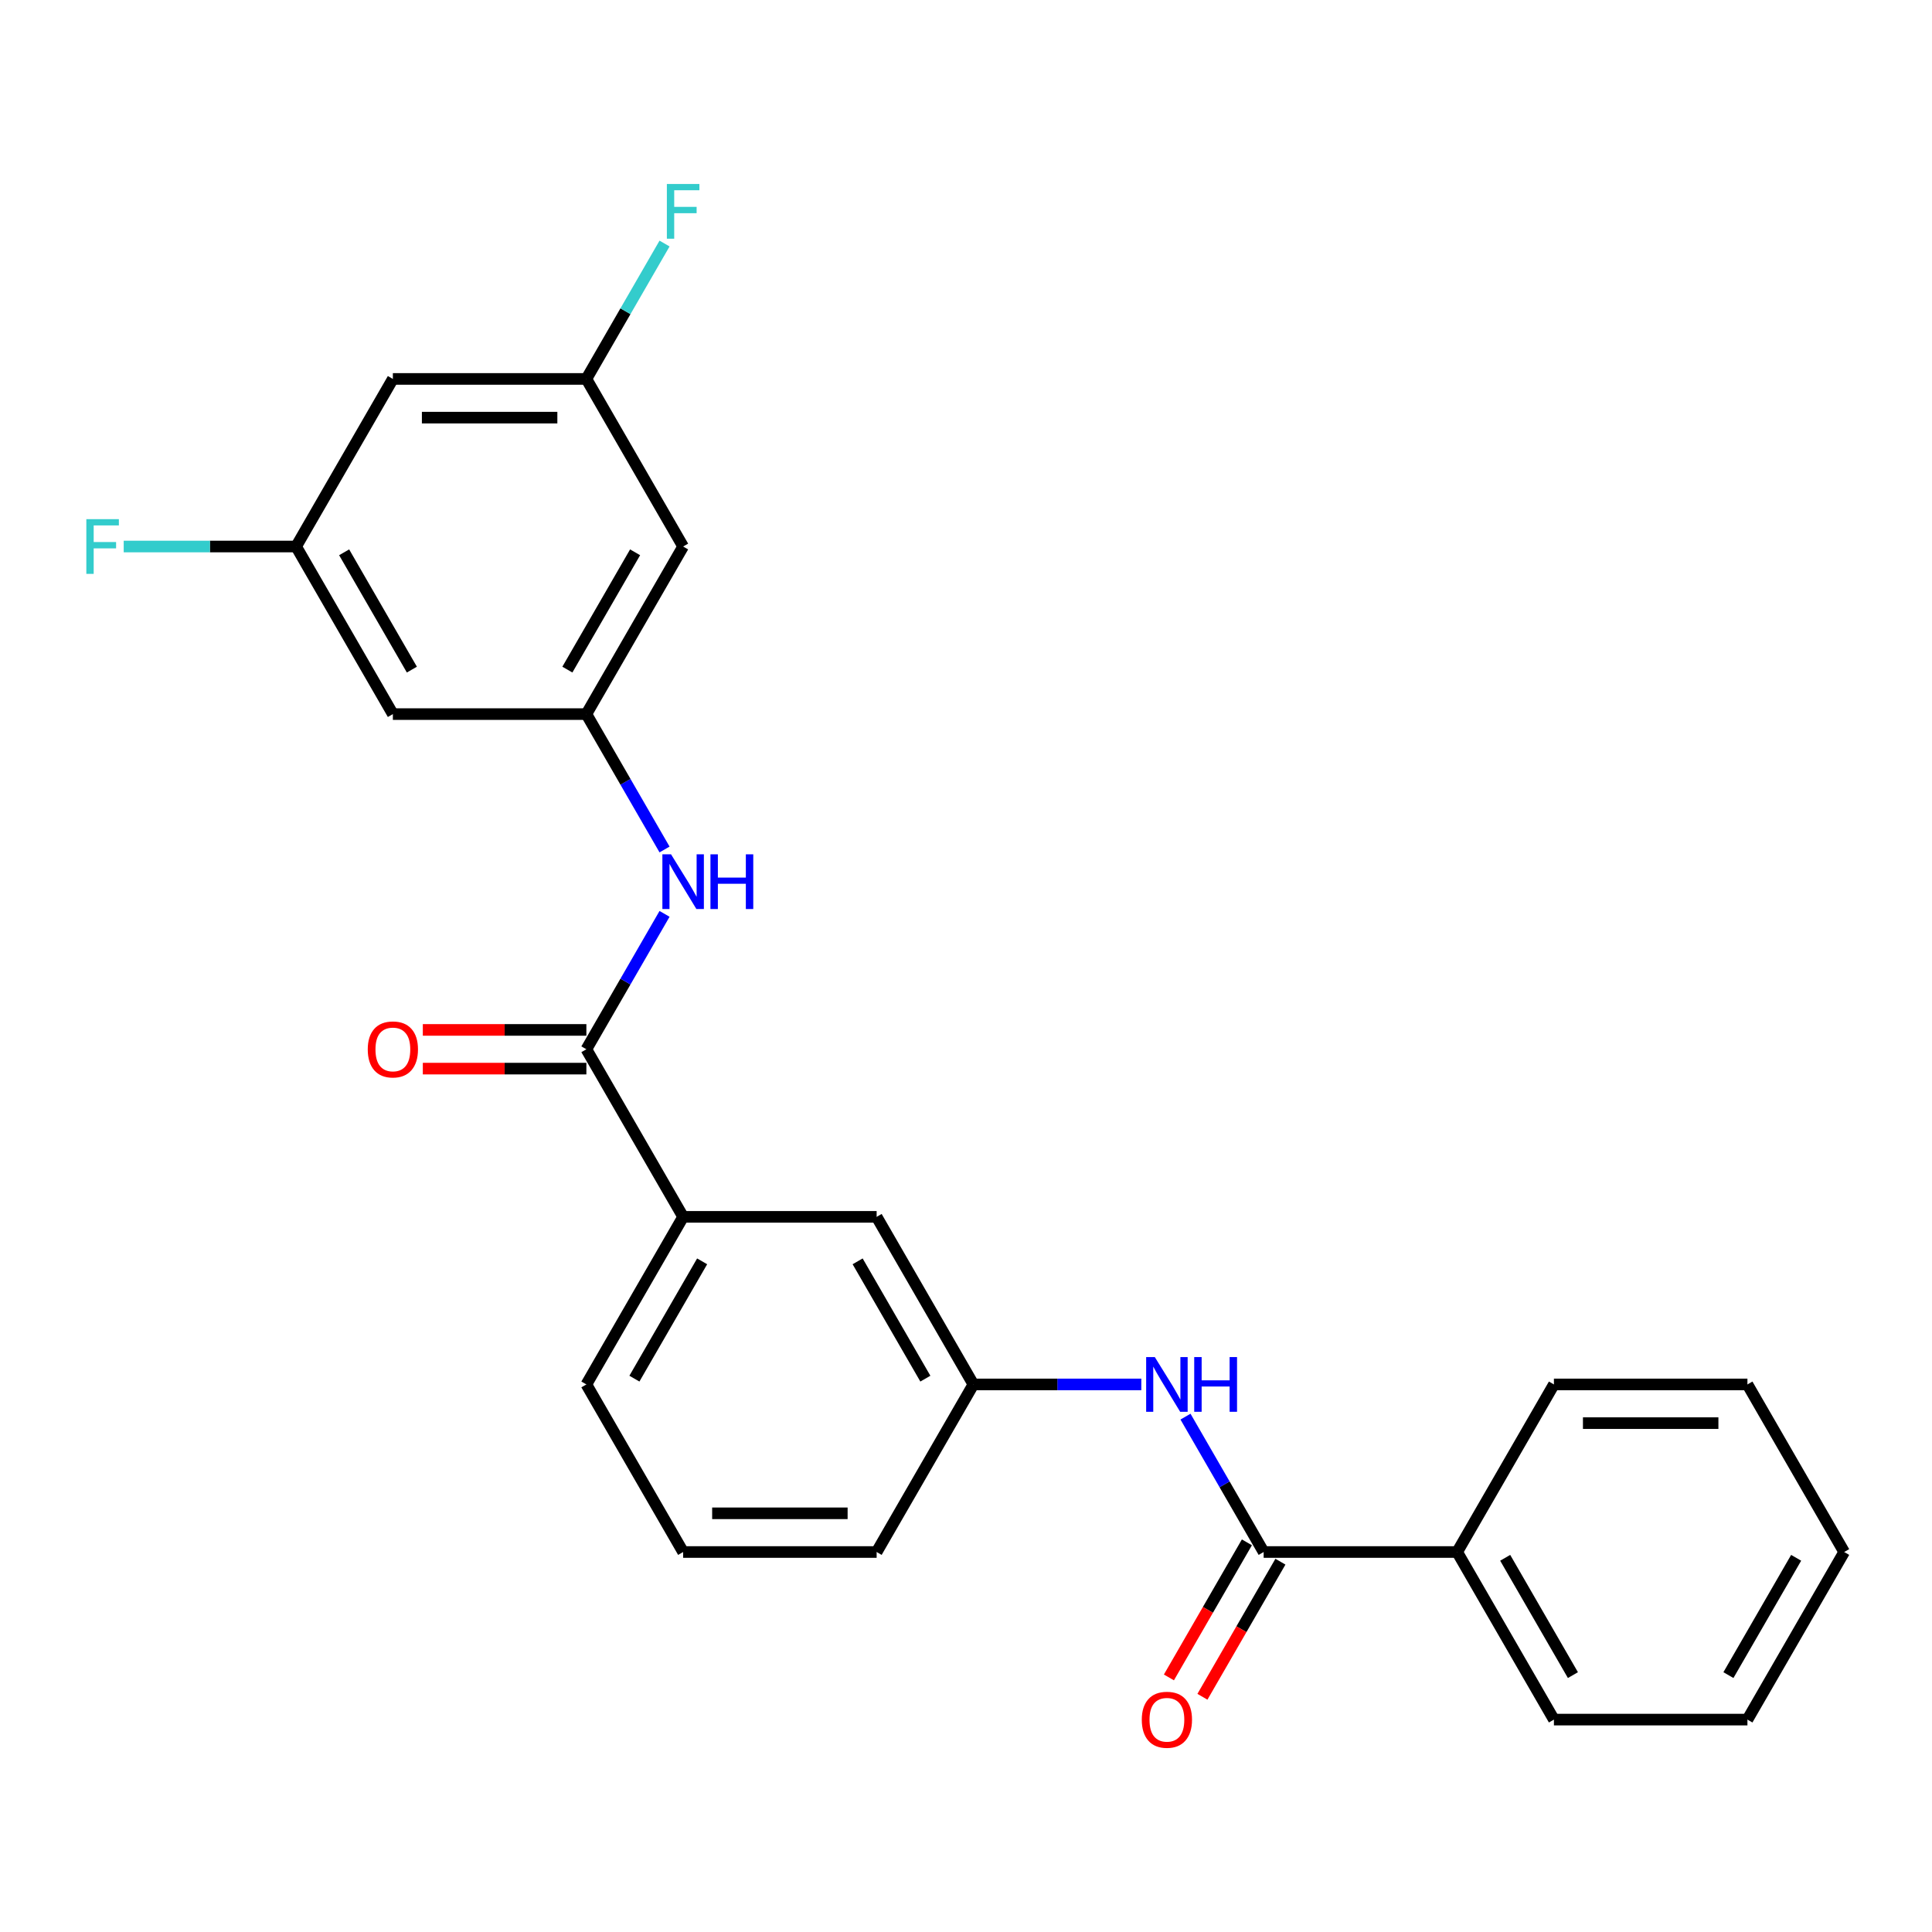 <?xml version='1.0' encoding='iso-8859-1'?>
<svg version='1.1' baseProfile='full'
              xmlns='http://www.w3.org/2000/svg'
                      xmlns:rdkit='http://www.rdkit.org/xml'
                      xmlns:xlink='http://www.w3.org/1999/xlink'
                  xml:space='preserve'
width='1000px' height='1000px' viewBox='0 0 1000 1000'>
<!-- END OF HEADER -->
<rect style='opacity:1.0;fill:#FFFFFF;stroke:none' width='1000' height='1000' x='0' y='0'> </rect>
<path class='bond-1' d='M 303.508,543.098 L 323.737,508.059' style='fill:none;fill-rule:evenodd;stroke:#000000;stroke-width:6px;stroke-linecap:butt;stroke-linejoin:miter;stroke-opacity:1' />
<path class='bond-1' d='M 323.737,508.059 L 343.967,473.021' style='fill:none;fill-rule:evenodd;stroke:#0000FF;stroke-width:6px;stroke-linecap:butt;stroke-linejoin:miter;stroke-opacity:1' />
<path class='bond-4' d='M 303.508,543.098 L 353.588,629.839' style='fill:none;fill-rule:evenodd;stroke:#000000;stroke-width:6px;stroke-linecap:butt;stroke-linejoin:miter;stroke-opacity:1' />
<path class='bond-11' d='M 303.508,533.082 L 261.18,533.082' style='fill:none;fill-rule:evenodd;stroke:#000000;stroke-width:6px;stroke-linecap:butt;stroke-linejoin:miter;stroke-opacity:1' />
<path class='bond-11' d='M 261.18,533.082 L 218.852,533.082' style='fill:none;fill-rule:evenodd;stroke:#FF0000;stroke-width:6px;stroke-linecap:butt;stroke-linejoin:miter;stroke-opacity:1' />
<path class='bond-11' d='M 303.508,553.114 L 261.18,553.114' style='fill:none;fill-rule:evenodd;stroke:#000000;stroke-width:6px;stroke-linecap:butt;stroke-linejoin:miter;stroke-opacity:1' />
<path class='bond-11' d='M 261.18,553.114 L 218.852,553.114' style='fill:none;fill-rule:evenodd;stroke:#FF0000;stroke-width:6px;stroke-linecap:butt;stroke-linejoin:miter;stroke-opacity:1' />
<path class='bond-0' d='M 654.066,803.32 L 633.837,768.282' style='fill:none;fill-rule:evenodd;stroke:#000000;stroke-width:6px;stroke-linecap:butt;stroke-linejoin:miter;stroke-opacity:1' />
<path class='bond-0' d='M 633.837,768.282 L 613.608,733.243' style='fill:none;fill-rule:evenodd;stroke:#0000FF;stroke-width:6px;stroke-linecap:butt;stroke-linejoin:miter;stroke-opacity:1' />
<path class='bond-12' d='M 645.392,798.312 L 625.209,833.271' style='fill:none;fill-rule:evenodd;stroke:#000000;stroke-width:6px;stroke-linecap:butt;stroke-linejoin:miter;stroke-opacity:1' />
<path class='bond-12' d='M 625.209,833.271 L 605.026,868.229' style='fill:none;fill-rule:evenodd;stroke:#FF0000;stroke-width:6px;stroke-linecap:butt;stroke-linejoin:miter;stroke-opacity:1' />
<path class='bond-12' d='M 662.741,808.328 L 642.557,843.287' style='fill:none;fill-rule:evenodd;stroke:#000000;stroke-width:6px;stroke-linecap:butt;stroke-linejoin:miter;stroke-opacity:1' />
<path class='bond-12' d='M 642.557,843.287 L 622.374,878.245' style='fill:none;fill-rule:evenodd;stroke:#FF0000;stroke-width:6px;stroke-linecap:butt;stroke-linejoin:miter;stroke-opacity:1' />
<path class='bond-14' d='M 654.066,803.32 L 754.226,803.32' style='fill:none;fill-rule:evenodd;stroke:#000000;stroke-width:6px;stroke-linecap:butt;stroke-linejoin:miter;stroke-opacity:1' />
<path class='bond-3' d='M 343.967,439.693 L 323.737,404.654' style='fill:none;fill-rule:evenodd;stroke:#0000FF;stroke-width:6px;stroke-linecap:butt;stroke-linejoin:miter;stroke-opacity:1' />
<path class='bond-3' d='M 323.737,404.654 L 303.508,369.616' style='fill:none;fill-rule:evenodd;stroke:#000000;stroke-width:6px;stroke-linecap:butt;stroke-linejoin:miter;stroke-opacity:1' />
<path class='bond-2' d='M 590.743,716.579 L 547.285,716.579' style='fill:none;fill-rule:evenodd;stroke:#0000FF;stroke-width:6px;stroke-linecap:butt;stroke-linejoin:miter;stroke-opacity:1' />
<path class='bond-2' d='M 547.285,716.579 L 503.827,716.579' style='fill:none;fill-rule:evenodd;stroke:#000000;stroke-width:6px;stroke-linecap:butt;stroke-linejoin:miter;stroke-opacity:1' />
<path class='bond-5' d='M 303.508,369.616 L 353.588,282.875' style='fill:none;fill-rule:evenodd;stroke:#000000;stroke-width:6px;stroke-linecap:butt;stroke-linejoin:miter;stroke-opacity:1' />
<path class='bond-5' d='M 293.672,346.589 L 328.727,285.87' style='fill:none;fill-rule:evenodd;stroke:#000000;stroke-width:6px;stroke-linecap:butt;stroke-linejoin:miter;stroke-opacity:1' />
<path class='bond-6' d='M 303.508,369.616 L 203.348,369.616' style='fill:none;fill-rule:evenodd;stroke:#000000;stroke-width:6px;stroke-linecap:butt;stroke-linejoin:miter;stroke-opacity:1' />
<path class='bond-10' d='M 353.588,629.839 L 453.747,629.839' style='fill:none;fill-rule:evenodd;stroke:#000000;stroke-width:6px;stroke-linecap:butt;stroke-linejoin:miter;stroke-opacity:1' />
<path class='bond-17' d='M 353.588,629.839 L 303.508,716.579' style='fill:none;fill-rule:evenodd;stroke:#000000;stroke-width:6px;stroke-linecap:butt;stroke-linejoin:miter;stroke-opacity:1' />
<path class='bond-17' d='M 363.424,652.866 L 328.368,713.584' style='fill:none;fill-rule:evenodd;stroke:#000000;stroke-width:6px;stroke-linecap:butt;stroke-linejoin:miter;stroke-opacity:1' />
<path class='bond-8' d='M 353.588,282.875 L 303.508,196.134' style='fill:none;fill-rule:evenodd;stroke:#000000;stroke-width:6px;stroke-linecap:butt;stroke-linejoin:miter;stroke-opacity:1' />
<path class='bond-9' d='M 203.348,369.616 L 153.268,282.875' style='fill:none;fill-rule:evenodd;stroke:#000000;stroke-width:6px;stroke-linecap:butt;stroke-linejoin:miter;stroke-opacity:1' />
<path class='bond-9' d='M 213.184,346.589 L 178.128,285.87' style='fill:none;fill-rule:evenodd;stroke:#000000;stroke-width:6px;stroke-linecap:butt;stroke-linejoin:miter;stroke-opacity:1' />
<path class='bond-7' d='M 503.827,716.579 L 453.747,629.839' style='fill:none;fill-rule:evenodd;stroke:#000000;stroke-width:6px;stroke-linecap:butt;stroke-linejoin:miter;stroke-opacity:1' />
<path class='bond-7' d='M 478.967,713.584 L 443.911,652.866' style='fill:none;fill-rule:evenodd;stroke:#000000;stroke-width:6px;stroke-linecap:butt;stroke-linejoin:miter;stroke-opacity:1' />
<path class='bond-25' d='M 503.827,716.579 L 453.747,803.32' style='fill:none;fill-rule:evenodd;stroke:#000000;stroke-width:6px;stroke-linecap:butt;stroke-linejoin:miter;stroke-opacity:1' />
<path class='bond-16' d='M 303.508,196.134 L 323.737,161.096' style='fill:none;fill-rule:evenodd;stroke:#000000;stroke-width:6px;stroke-linecap:butt;stroke-linejoin:miter;stroke-opacity:1' />
<path class='bond-16' d='M 323.737,161.096 L 343.967,126.058' style='fill:none;fill-rule:evenodd;stroke:#33CCCC;stroke-width:6px;stroke-linecap:butt;stroke-linejoin:miter;stroke-opacity:1' />
<path class='bond-26' d='M 303.508,196.134 L 203.348,196.134' style='fill:none;fill-rule:evenodd;stroke:#000000;stroke-width:6px;stroke-linecap:butt;stroke-linejoin:miter;stroke-opacity:1' />
<path class='bond-26' d='M 288.484,216.166 L 218.372,216.166' style='fill:none;fill-rule:evenodd;stroke:#000000;stroke-width:6px;stroke-linecap:butt;stroke-linejoin:miter;stroke-opacity:1' />
<path class='bond-13' d='M 153.268,282.875 L 203.348,196.134' style='fill:none;fill-rule:evenodd;stroke:#000000;stroke-width:6px;stroke-linecap:butt;stroke-linejoin:miter;stroke-opacity:1' />
<path class='bond-15' d='M 153.268,282.875 L 108.65,282.875' style='fill:none;fill-rule:evenodd;stroke:#000000;stroke-width:6px;stroke-linecap:butt;stroke-linejoin:miter;stroke-opacity:1' />
<path class='bond-15' d='M 108.65,282.875 L 64.032,282.875' style='fill:none;fill-rule:evenodd;stroke:#33CCCC;stroke-width:6px;stroke-linecap:butt;stroke-linejoin:miter;stroke-opacity:1' />
<path class='bond-20' d='M 754.226,803.32 L 804.306,890.061' style='fill:none;fill-rule:evenodd;stroke:#000000;stroke-width:6px;stroke-linecap:butt;stroke-linejoin:miter;stroke-opacity:1' />
<path class='bond-20' d='M 779.086,806.315 L 814.142,867.034' style='fill:none;fill-rule:evenodd;stroke:#000000;stroke-width:6px;stroke-linecap:butt;stroke-linejoin:miter;stroke-opacity:1' />
<path class='bond-21' d='M 754.226,803.32 L 804.306,716.579' style='fill:none;fill-rule:evenodd;stroke:#000000;stroke-width:6px;stroke-linecap:butt;stroke-linejoin:miter;stroke-opacity:1' />
<path class='bond-18' d='M 303.508,716.579 L 353.588,803.32' style='fill:none;fill-rule:evenodd;stroke:#000000;stroke-width:6px;stroke-linecap:butt;stroke-linejoin:miter;stroke-opacity:1' />
<path class='bond-19' d='M 353.588,803.32 L 453.747,803.32' style='fill:none;fill-rule:evenodd;stroke:#000000;stroke-width:6px;stroke-linecap:butt;stroke-linejoin:miter;stroke-opacity:1' />
<path class='bond-19' d='M 368.611,783.288 L 438.723,783.288' style='fill:none;fill-rule:evenodd;stroke:#000000;stroke-width:6px;stroke-linecap:butt;stroke-linejoin:miter;stroke-opacity:1' />
<path class='bond-22' d='M 804.306,890.061 L 904.466,890.061' style='fill:none;fill-rule:evenodd;stroke:#000000;stroke-width:6px;stroke-linecap:butt;stroke-linejoin:miter;stroke-opacity:1' />
<path class='bond-23' d='M 804.306,716.579 L 904.466,716.579' style='fill:none;fill-rule:evenodd;stroke:#000000;stroke-width:6px;stroke-linecap:butt;stroke-linejoin:miter;stroke-opacity:1' />
<path class='bond-23' d='M 819.33,736.611 L 889.442,736.611' style='fill:none;fill-rule:evenodd;stroke:#000000;stroke-width:6px;stroke-linecap:butt;stroke-linejoin:miter;stroke-opacity:1' />
<path class='bond-27' d='M 904.466,890.061 L 954.545,803.32' style='fill:none;fill-rule:evenodd;stroke:#000000;stroke-width:6px;stroke-linecap:butt;stroke-linejoin:miter;stroke-opacity:1' />
<path class='bond-27' d='M 894.629,867.034 L 929.685,806.315' style='fill:none;fill-rule:evenodd;stroke:#000000;stroke-width:6px;stroke-linecap:butt;stroke-linejoin:miter;stroke-opacity:1' />
<path class='bond-24' d='M 904.466,716.579 L 954.545,803.32' style='fill:none;fill-rule:evenodd;stroke:#000000;stroke-width:6px;stroke-linecap:butt;stroke-linejoin:miter;stroke-opacity:1' />
<path  class='atom-2' d='M 347.328 442.197
L 356.608 457.197
Q 357.528 458.677, 359.008 461.357
Q 360.488 464.037, 360.568 464.197
L 360.568 442.197
L 364.328 442.197
L 364.328 470.517
L 360.448 470.517
L 350.488 454.117
Q 349.328 452.197, 348.088 449.997
Q 346.888 447.797, 346.528 447.117
L 346.528 470.517
L 342.848 470.517
L 342.848 442.197
L 347.328 442.197
' fill='#0000FF'/>
<path  class='atom-2' d='M 367.728 442.197
L 371.568 442.197
L 371.568 454.237
L 386.048 454.237
L 386.048 442.197
L 389.888 442.197
L 389.888 470.517
L 386.048 470.517
L 386.048 457.437
L 371.568 457.437
L 371.568 470.517
L 367.728 470.517
L 367.728 442.197
' fill='#0000FF'/>
<path  class='atom-3' d='M 597.727 702.419
L 607.007 717.419
Q 607.927 718.899, 609.407 721.579
Q 610.887 724.259, 610.967 724.419
L 610.967 702.419
L 614.727 702.419
L 614.727 730.739
L 610.847 730.739
L 600.887 714.339
Q 599.727 712.419, 598.487 710.219
Q 597.287 708.019, 596.927 707.339
L 596.927 730.739
L 593.247 730.739
L 593.247 702.419
L 597.727 702.419
' fill='#0000FF'/>
<path  class='atom-3' d='M 618.127 702.419
L 621.967 702.419
L 621.967 714.459
L 636.447 714.459
L 636.447 702.419
L 640.287 702.419
L 640.287 730.739
L 636.447 730.739
L 636.447 717.659
L 621.967 717.659
L 621.967 730.739
L 618.127 730.739
L 618.127 702.419
' fill='#0000FF'/>
<path  class='atom-12' d='M 190.348 543.178
Q 190.348 536.378, 193.708 532.578
Q 197.068 528.778, 203.348 528.778
Q 209.628 528.778, 212.988 532.578
Q 216.348 536.378, 216.348 543.178
Q 216.348 550.058, 212.948 553.978
Q 209.548 557.858, 203.348 557.858
Q 197.108 557.858, 193.708 553.978
Q 190.348 550.098, 190.348 543.178
M 203.348 554.658
Q 207.668 554.658, 209.988 551.778
Q 212.348 548.858, 212.348 543.178
Q 212.348 537.618, 209.988 534.818
Q 207.668 531.978, 203.348 531.978
Q 199.028 531.978, 196.668 534.778
Q 194.348 537.578, 194.348 543.178
Q 194.348 548.898, 196.668 551.778
Q 199.028 554.658, 203.348 554.658
' fill='#FF0000'/>
<path  class='atom-13' d='M 590.987 890.141
Q 590.987 883.341, 594.347 879.541
Q 597.707 875.741, 603.987 875.741
Q 610.267 875.741, 613.627 879.541
Q 616.987 883.341, 616.987 890.141
Q 616.987 897.021, 613.587 900.941
Q 610.187 904.821, 603.987 904.821
Q 597.747 904.821, 594.347 900.941
Q 590.987 897.061, 590.987 890.141
M 603.987 901.621
Q 608.307 901.621, 610.627 898.741
Q 612.987 895.821, 612.987 890.141
Q 612.987 884.581, 610.627 881.781
Q 608.307 878.941, 603.987 878.941
Q 599.667 878.941, 597.307 881.741
Q 594.987 884.541, 594.987 890.141
Q 594.987 895.861, 597.307 898.741
Q 599.667 901.621, 603.987 901.621
' fill='#FF0000'/>
<path  class='atom-16' d='M 44.689 268.715
L 61.529 268.715
L 61.529 271.955
L 48.489 271.955
L 48.489 280.555
L 60.089 280.555
L 60.089 283.835
L 48.489 283.835
L 48.489 297.035
L 44.689 297.035
L 44.689 268.715
' fill='#33CCCC'/>
<path  class='atom-17' d='M 345.168 95.234
L 362.008 95.234
L 362.008 98.474
L 348.968 98.474
L 348.968 107.074
L 360.568 107.074
L 360.568 110.354
L 348.968 110.354
L 348.968 123.554
L 345.168 123.554
L 345.168 95.234
' fill='#33CCCC'/>
</svg>
